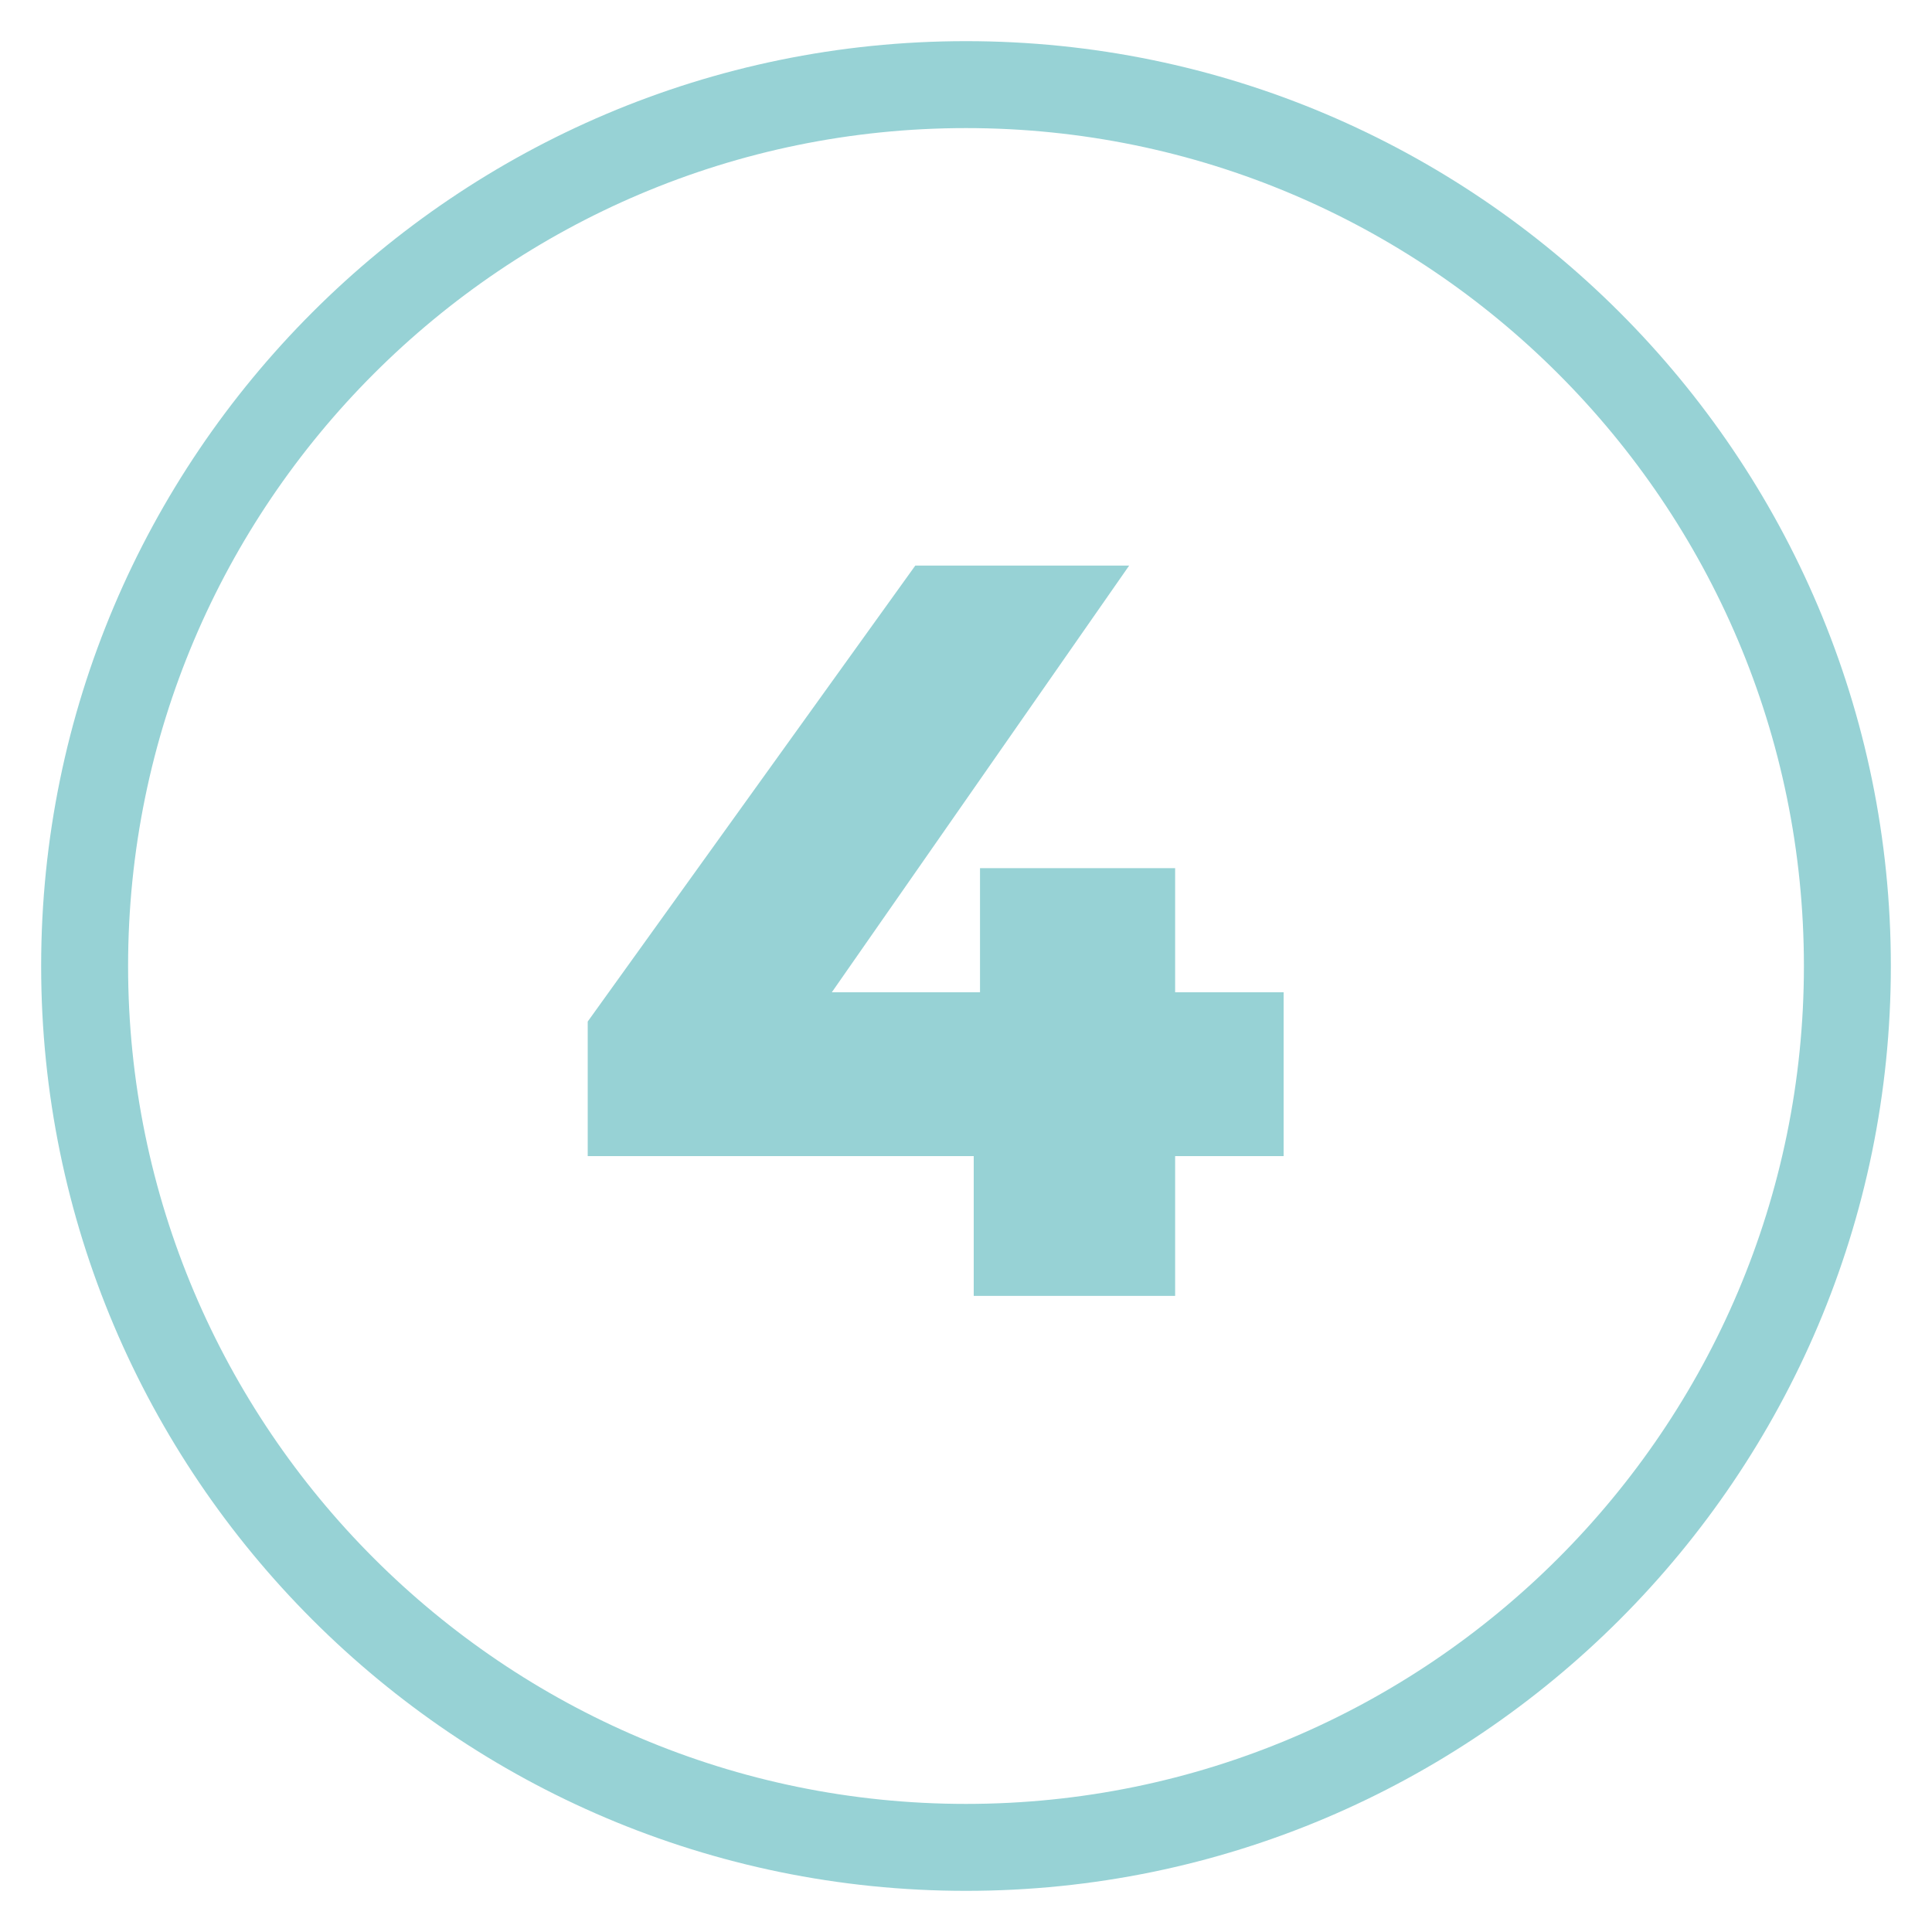 <?xml version="1.0" encoding="utf-8"?>
<!-- Generator: Adobe Illustrator 27.0.0, SVG Export Plug-In . SVG Version: 6.00 Build 0)  -->
<svg version="1.1" id="Camada_1" xmlns="http://www.w3.org/2000/svg" xmlns:xlink="http://www.w3.org/1999/xlink" x="0px" y="0px"
	 viewBox="0 0 200 200" style="enable-background:new 0 0 200 200;" xml:space="preserve">
<style type="text/css">
	.st0{fill:#97D2D5;}
</style>
<g>
	<path class="st0" d="M100,195.74c-52.79,0-95.74-42.95-95.74-95.74C4.26,47.21,47.21,4.26,100,4.26s95.74,42.95,95.74,95.74
		C195.74,152.79,152.79,195.74,100,195.74z M100,13.26c-47.83,0-86.74,38.91-86.74,86.74s38.91,86.74,86.74,86.74
		s86.74-38.91,86.74-86.74S147.83,13.26,100,13.26z"/>
</g>
<g>
	<path class="st0" d="M132.88,119.68h-11.23v14.47H100.8v-14.47H60.84v-13.93l33.91-47.2h22.14l-30.78,44.17h15.34V89.87h20.2v12.85
		h11.23V119.68z"/>
</g>
</svg>
